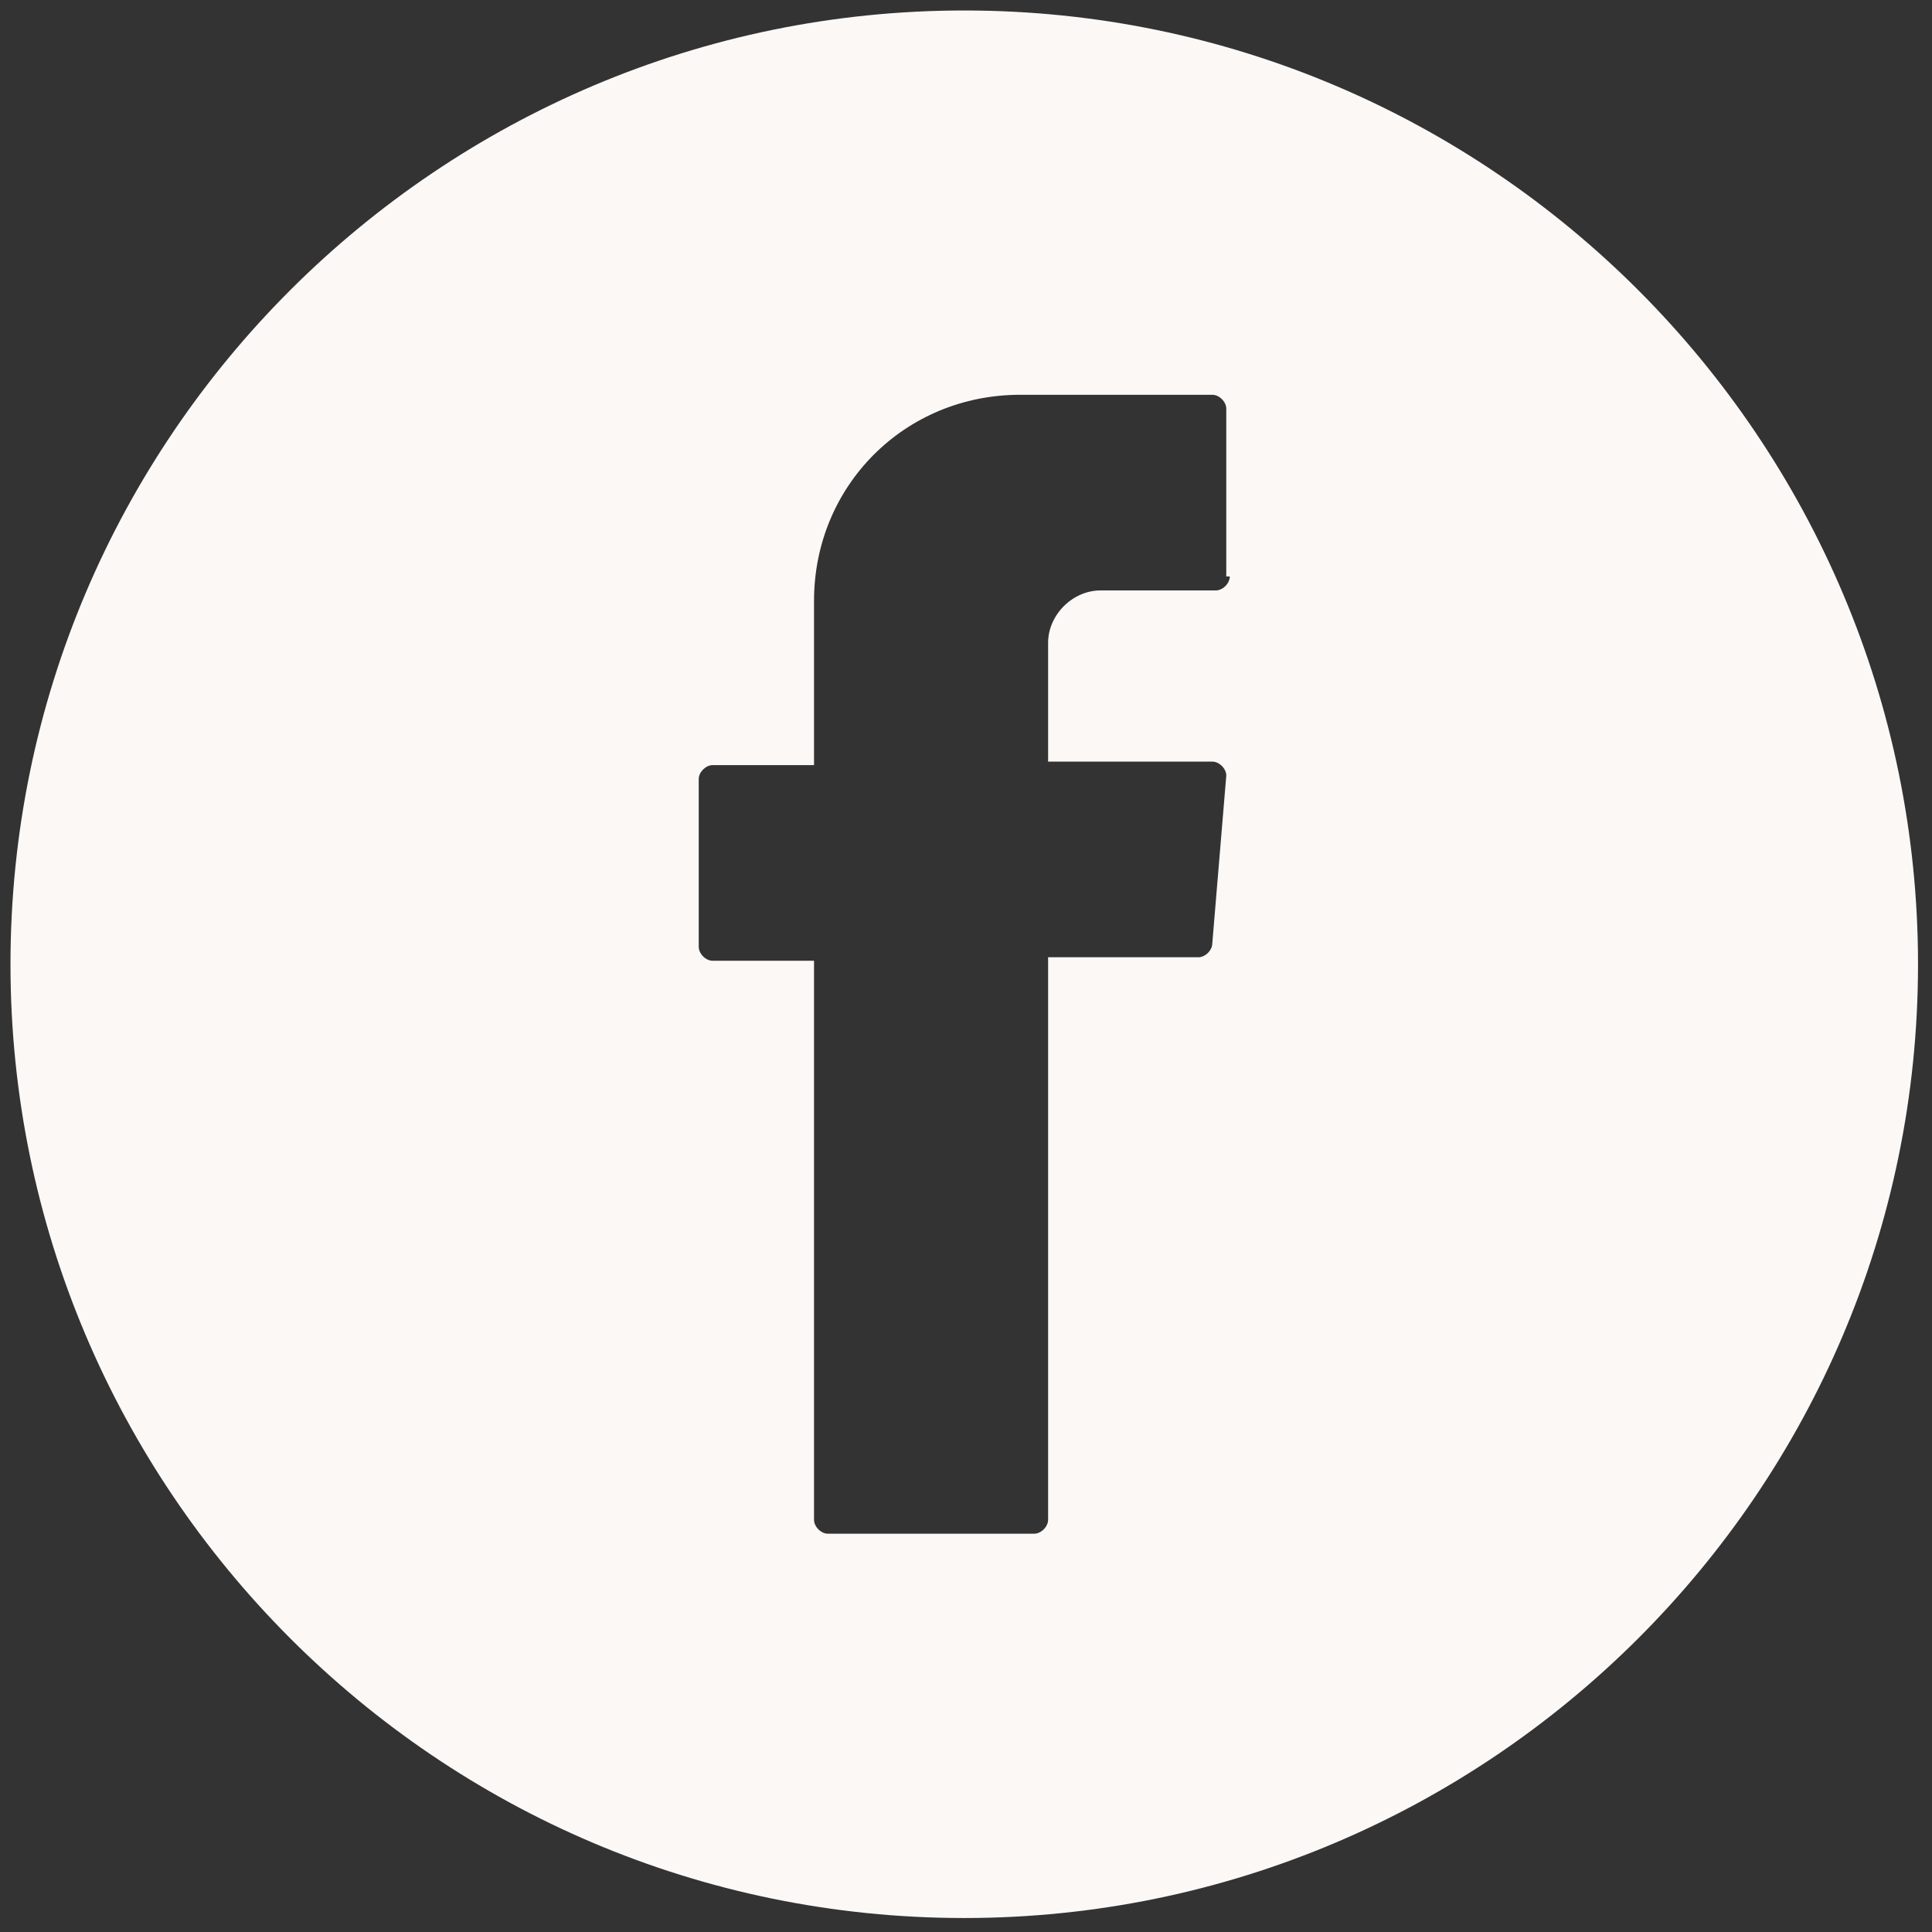 <svg xmlns="http://www.w3.org/2000/svg" xmlns:xlink="http://www.w3.org/1999/xlink" id="Layer_1" x="0px" y="0px" viewBox="0 0 55.3 55.3" style="enable-background:new 0 0 55.3 55.3;" xml:space="preserve"><rect x="0" y="0" width="55.3" height="55.3" fill="#333333" stroke="none"/><style type="text/css">	.st0{fill:#FBF8F6;}</style><path class="st0" d="M27.6,0.3c-15,0-27.3,12.2-27.3,27.3c0,15,12.2,27.3,27.3,27.3c15,0,27.3-12.2,27.3-27.3  C54.9,12.6,42.7,0.3,27.6,0.3z M35.2,16.5c0,0.2-0.2,0.4-0.4,0.4h-3.3c-0.8,0-1.5,0.7-1.5,1.5v3.4h4.7c0.2,0,0.4,0.2,0.4,0.4  l-0.4,4.8c0,0.2-0.2,0.4-0.4,0.4H30v16.1c0,0.2-0.2,0.4-0.4,0.4h-5.9c-0.2,0-0.4-0.2-0.4-0.4V27.8v-0.3h-2.9c-0.2,0-0.4-0.2-0.4-0.4  v-4.8c0-0.2,0.2-0.4,0.4-0.4h2.9v-4.7c0-3.3,2.6-5.9,5.9-5.9h5.5c0.2,0,0.4,0.2,0.4,0.4V16.5z"></path></svg>